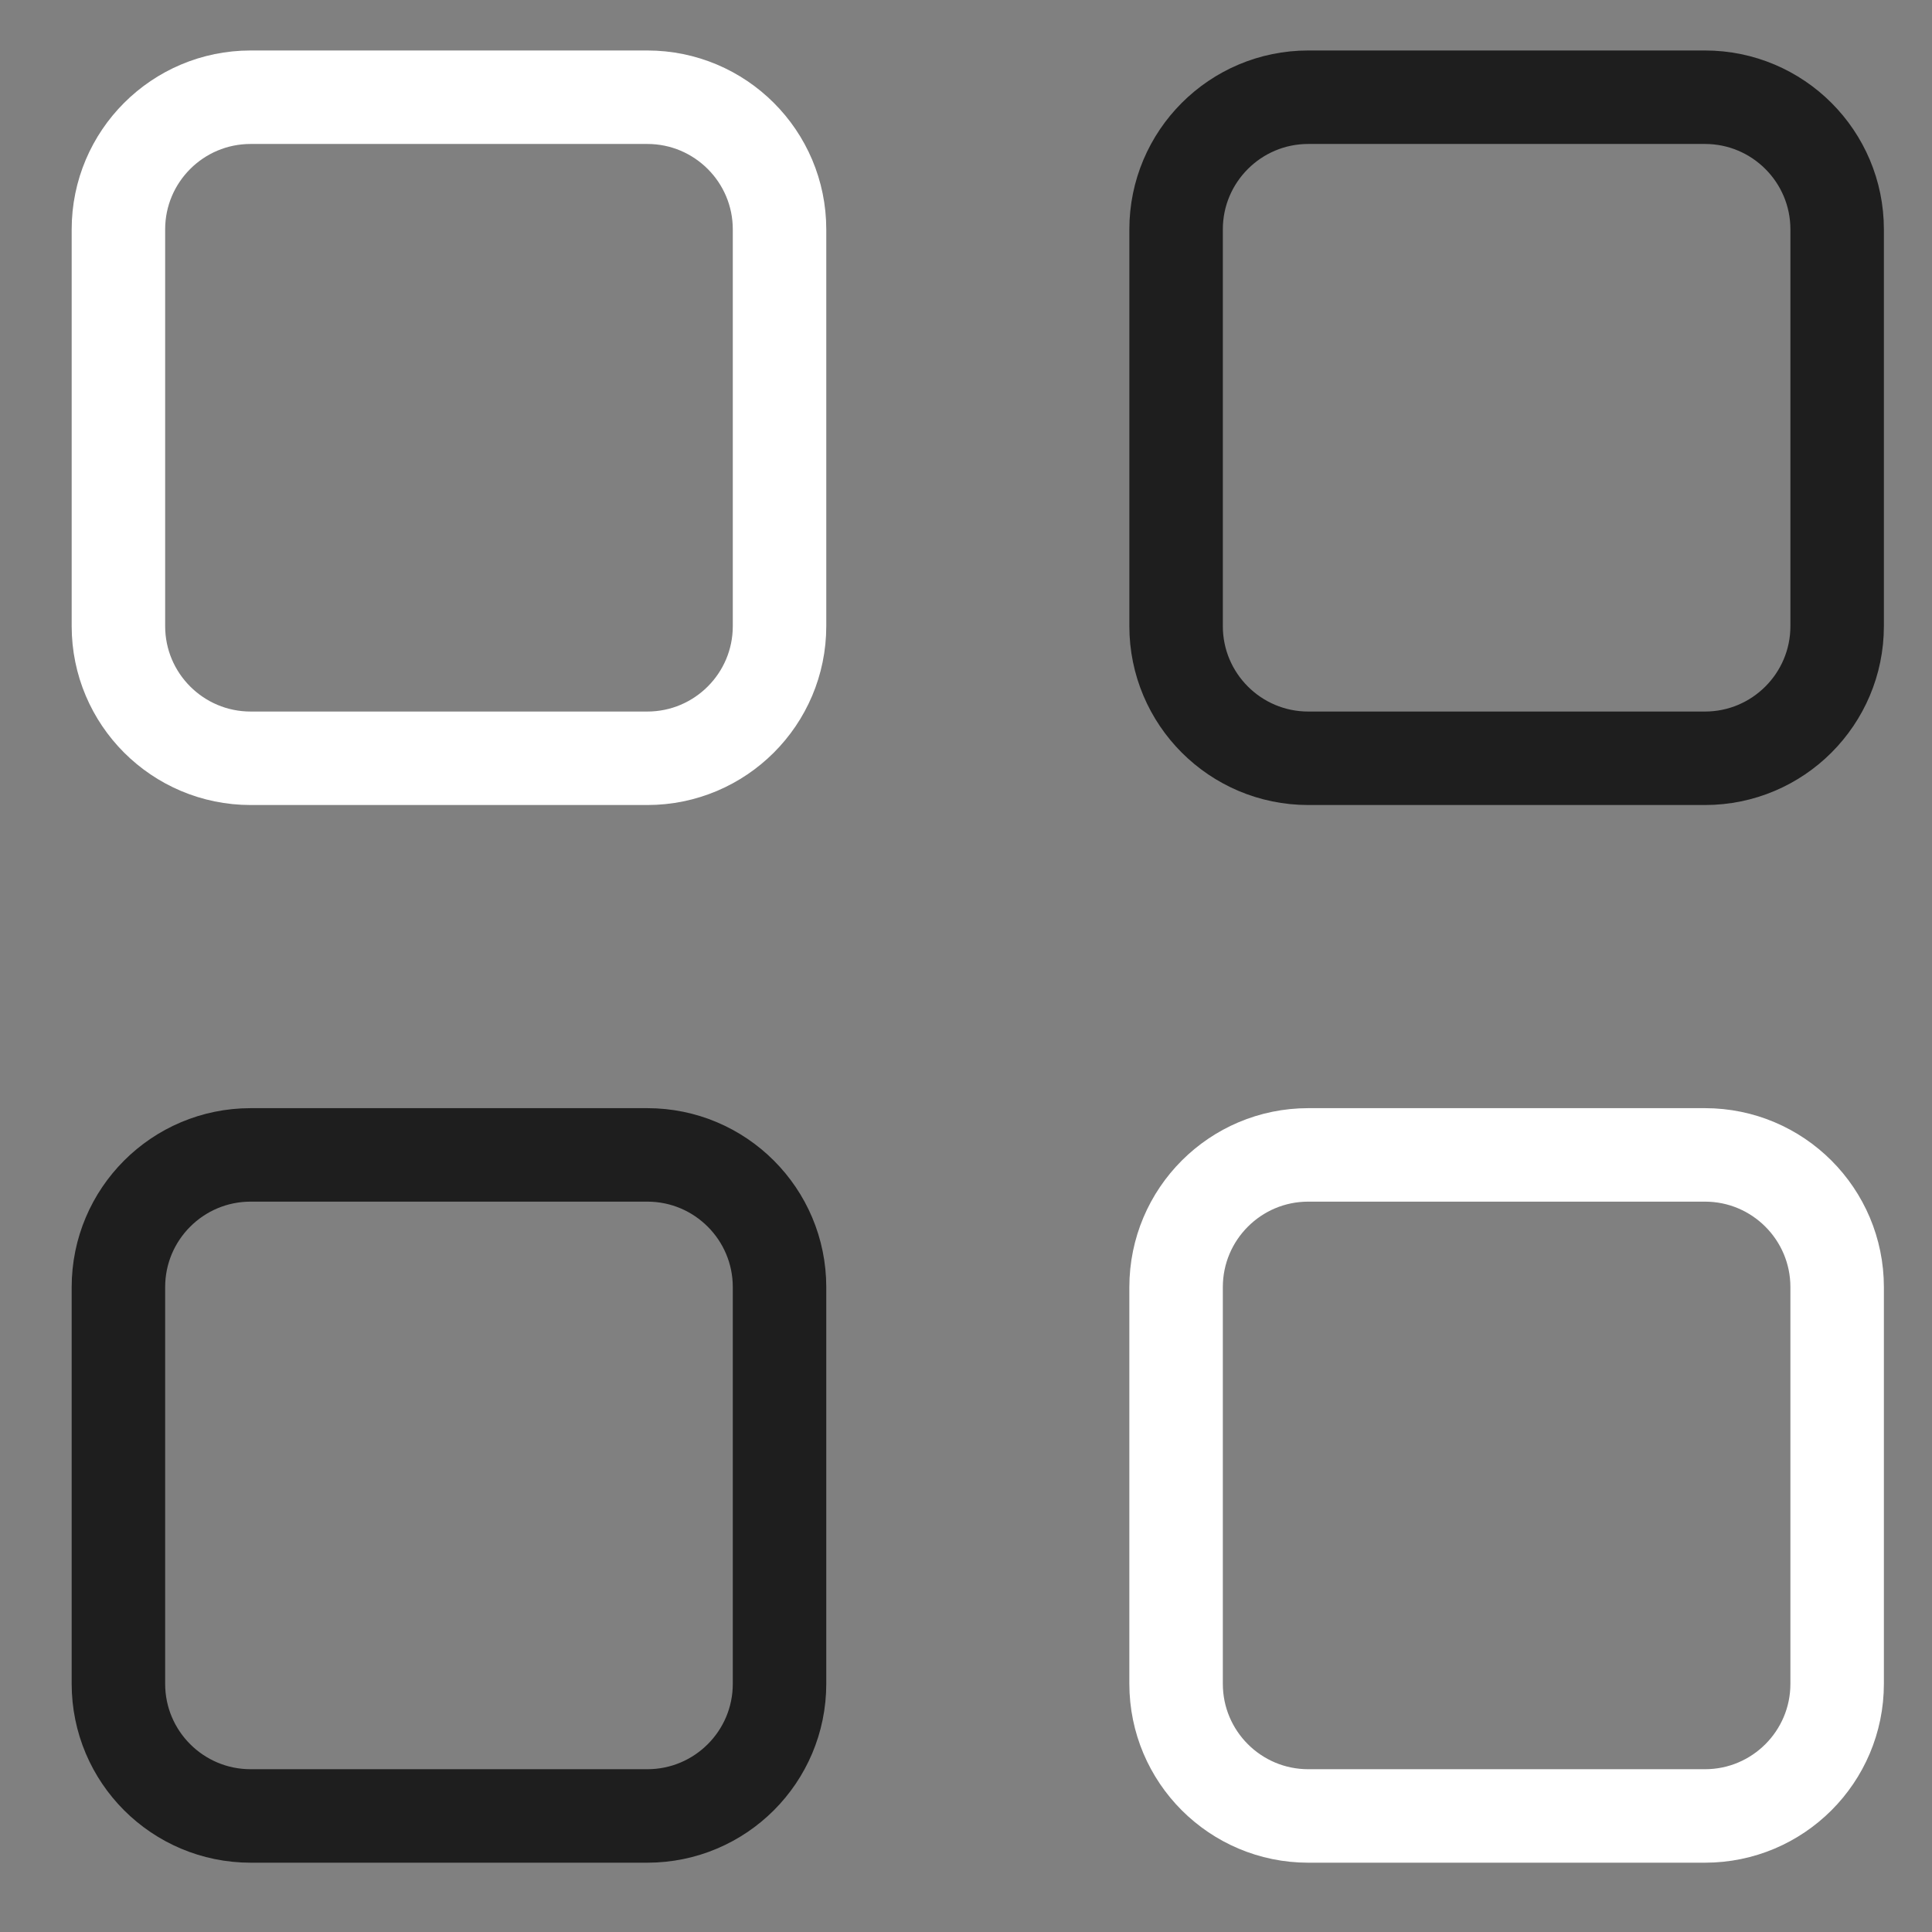 <svg width="31" height="31" viewBox="0 0 31 31" fill="none" xmlns="http://www.w3.org/2000/svg">
<rect x="0" y="0" width="31" height="31" fill="#808080" stroke="none"/>
<g clip-path="url(#clip0_141_3961)">
<path d="M10.386 1.56H4.022C2.85 1.56 1.9 2.51 1.9 3.681V10.046C1.9 11.217 2.85 12.167 4.022 12.167H10.386C11.558 12.167 12.508 11.217 12.508 10.046V3.681C12.508 2.51 11.558 1.56 10.386 1.56Z" stroke="white" stroke-width="1.5" stroke-linecap="round" stroke-linejoin="round"/>
<path d="M27.357 1.56H20.992C19.821 1.56 18.871 2.51 18.871 3.681V10.046C18.871 11.217 19.821 12.167 20.992 12.167H27.357C28.528 12.167 29.478 11.217 29.478 10.046V3.681C29.478 2.51 28.528 1.56 27.357 1.56Z" stroke="#1E1E1E" stroke-width="1.5" stroke-linecap="round" stroke-linejoin="round"/>
<path d="M10.386 18.531H4.022C2.85 18.531 1.9 19.481 1.9 20.653V27.017C1.9 28.189 2.85 29.138 4.022 29.138H10.386C11.558 29.138 12.508 28.189 12.508 27.017V20.653C12.508 19.481 11.558 18.531 10.386 18.531Z" stroke="#1E1E1E" stroke-width="1.5" stroke-linecap="round" stroke-linejoin="round"/>
<path d="M27.357 18.531H20.992C19.821 18.531 18.871 19.481 18.871 20.653V27.017C18.871 28.189 19.821 29.138 20.992 29.138H27.357C28.528 29.138 29.478 28.189 29.478 27.017V20.653C29.478 19.481 28.528 18.531 27.357 18.531Z" stroke="white" stroke-width="1.5" stroke-linecap="round" stroke-linejoin="round"/>
</g>
<defs>
<clipPath id="clip0_141_3961">
<rect width="29.7" height="29.7" fill="white" transform="translate(0.84 0.499)"/>
</clipPath>
</defs>
</svg>
